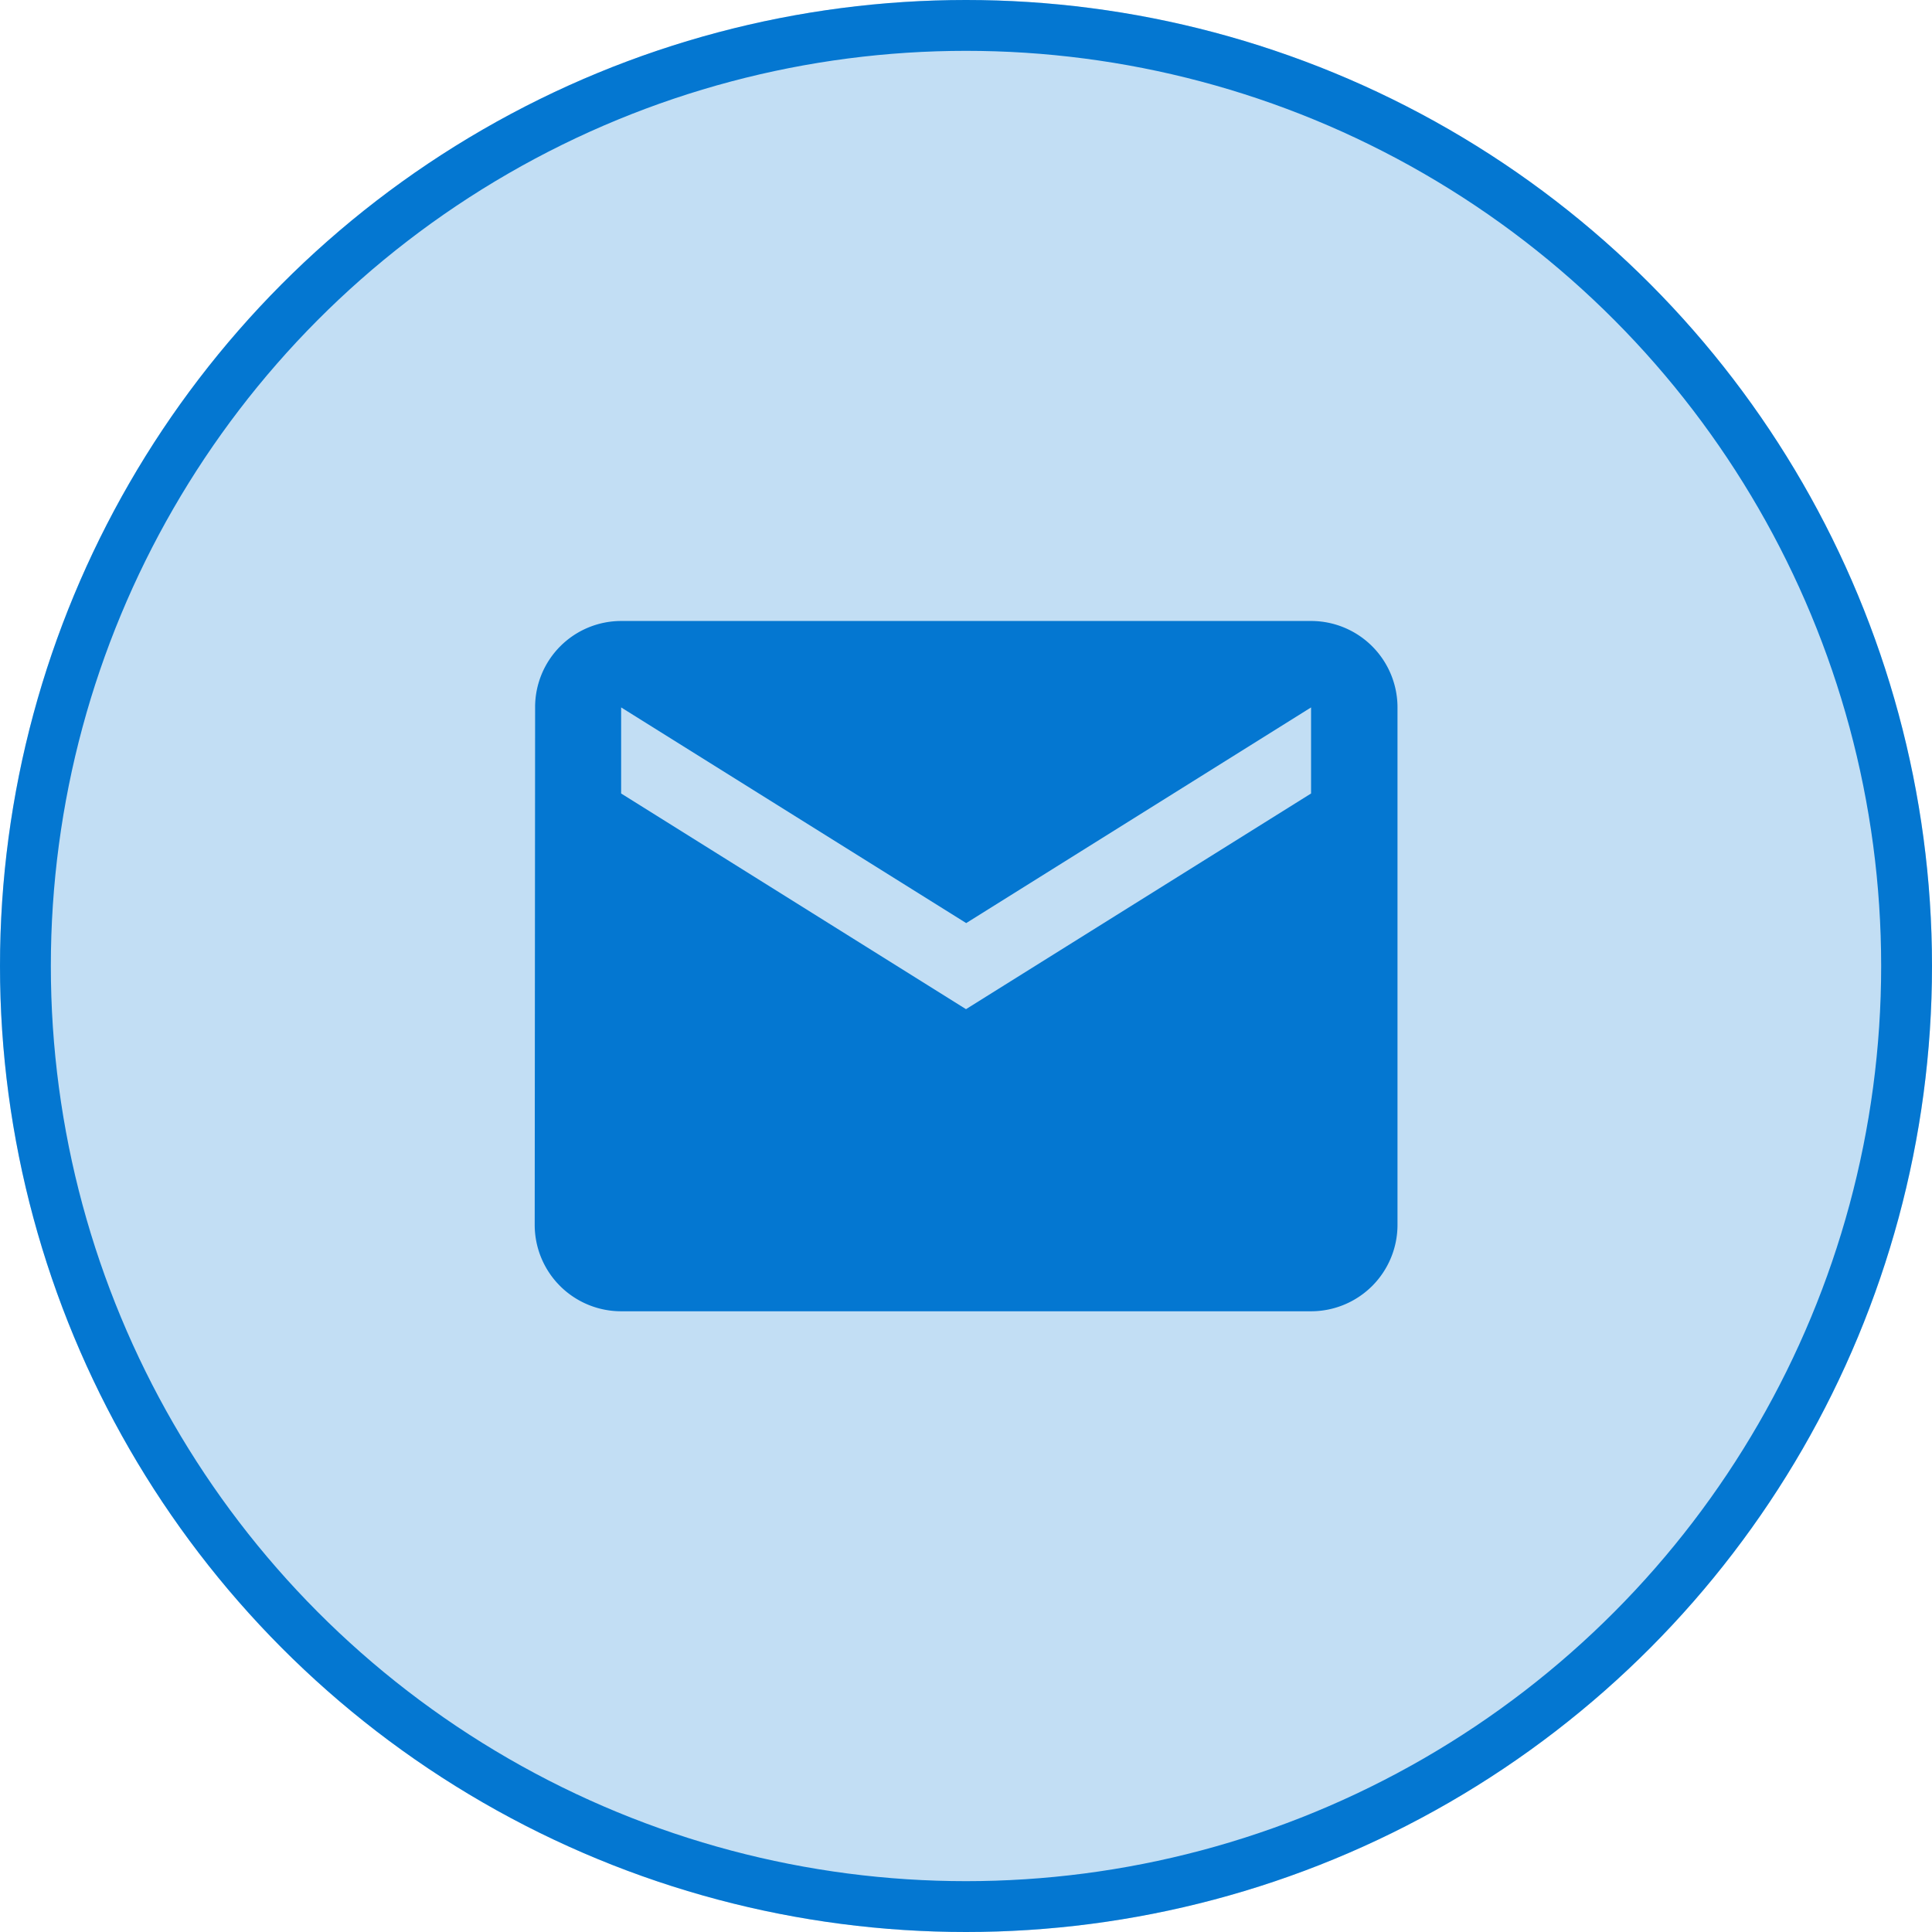<svg xmlns="http://www.w3.org/2000/svg" width="38" height="38" viewBox="0 0 38 38">
  <g id="Group_7763" data-name="Group 7763" transform="translate(-609 -1850)">
    <g id="Ellipse_74" data-name="Ellipse 74" transform="translate(609 1850)" fill="rgba(4,119,209,0.24)" stroke="#0477d1" stroke-width="1">
      <circle cx="19" cy="19" r="19" stroke="none"/>
      <circle cx="19" cy="19" r="18.5" fill="none"/>
    </g>
    <path id="Icon_material-email" data-name="Icon material-email" d="M18.27,6H4.7A1.694,1.694,0,0,0,3.008,7.7L3,17.877a1.7,1.7,0,0,0,1.7,1.7H18.27a1.7,1.7,0,0,0,1.7-1.7V7.7A1.7,1.7,0,0,0,18.27,6Zm0,3.393-6.787,4.242L4.7,9.393V7.7l6.787,4.242L18.27,7.7Z" transform="translate(616.517 1856.214)" fill="#0477d1"/>
  </g>
</svg>
